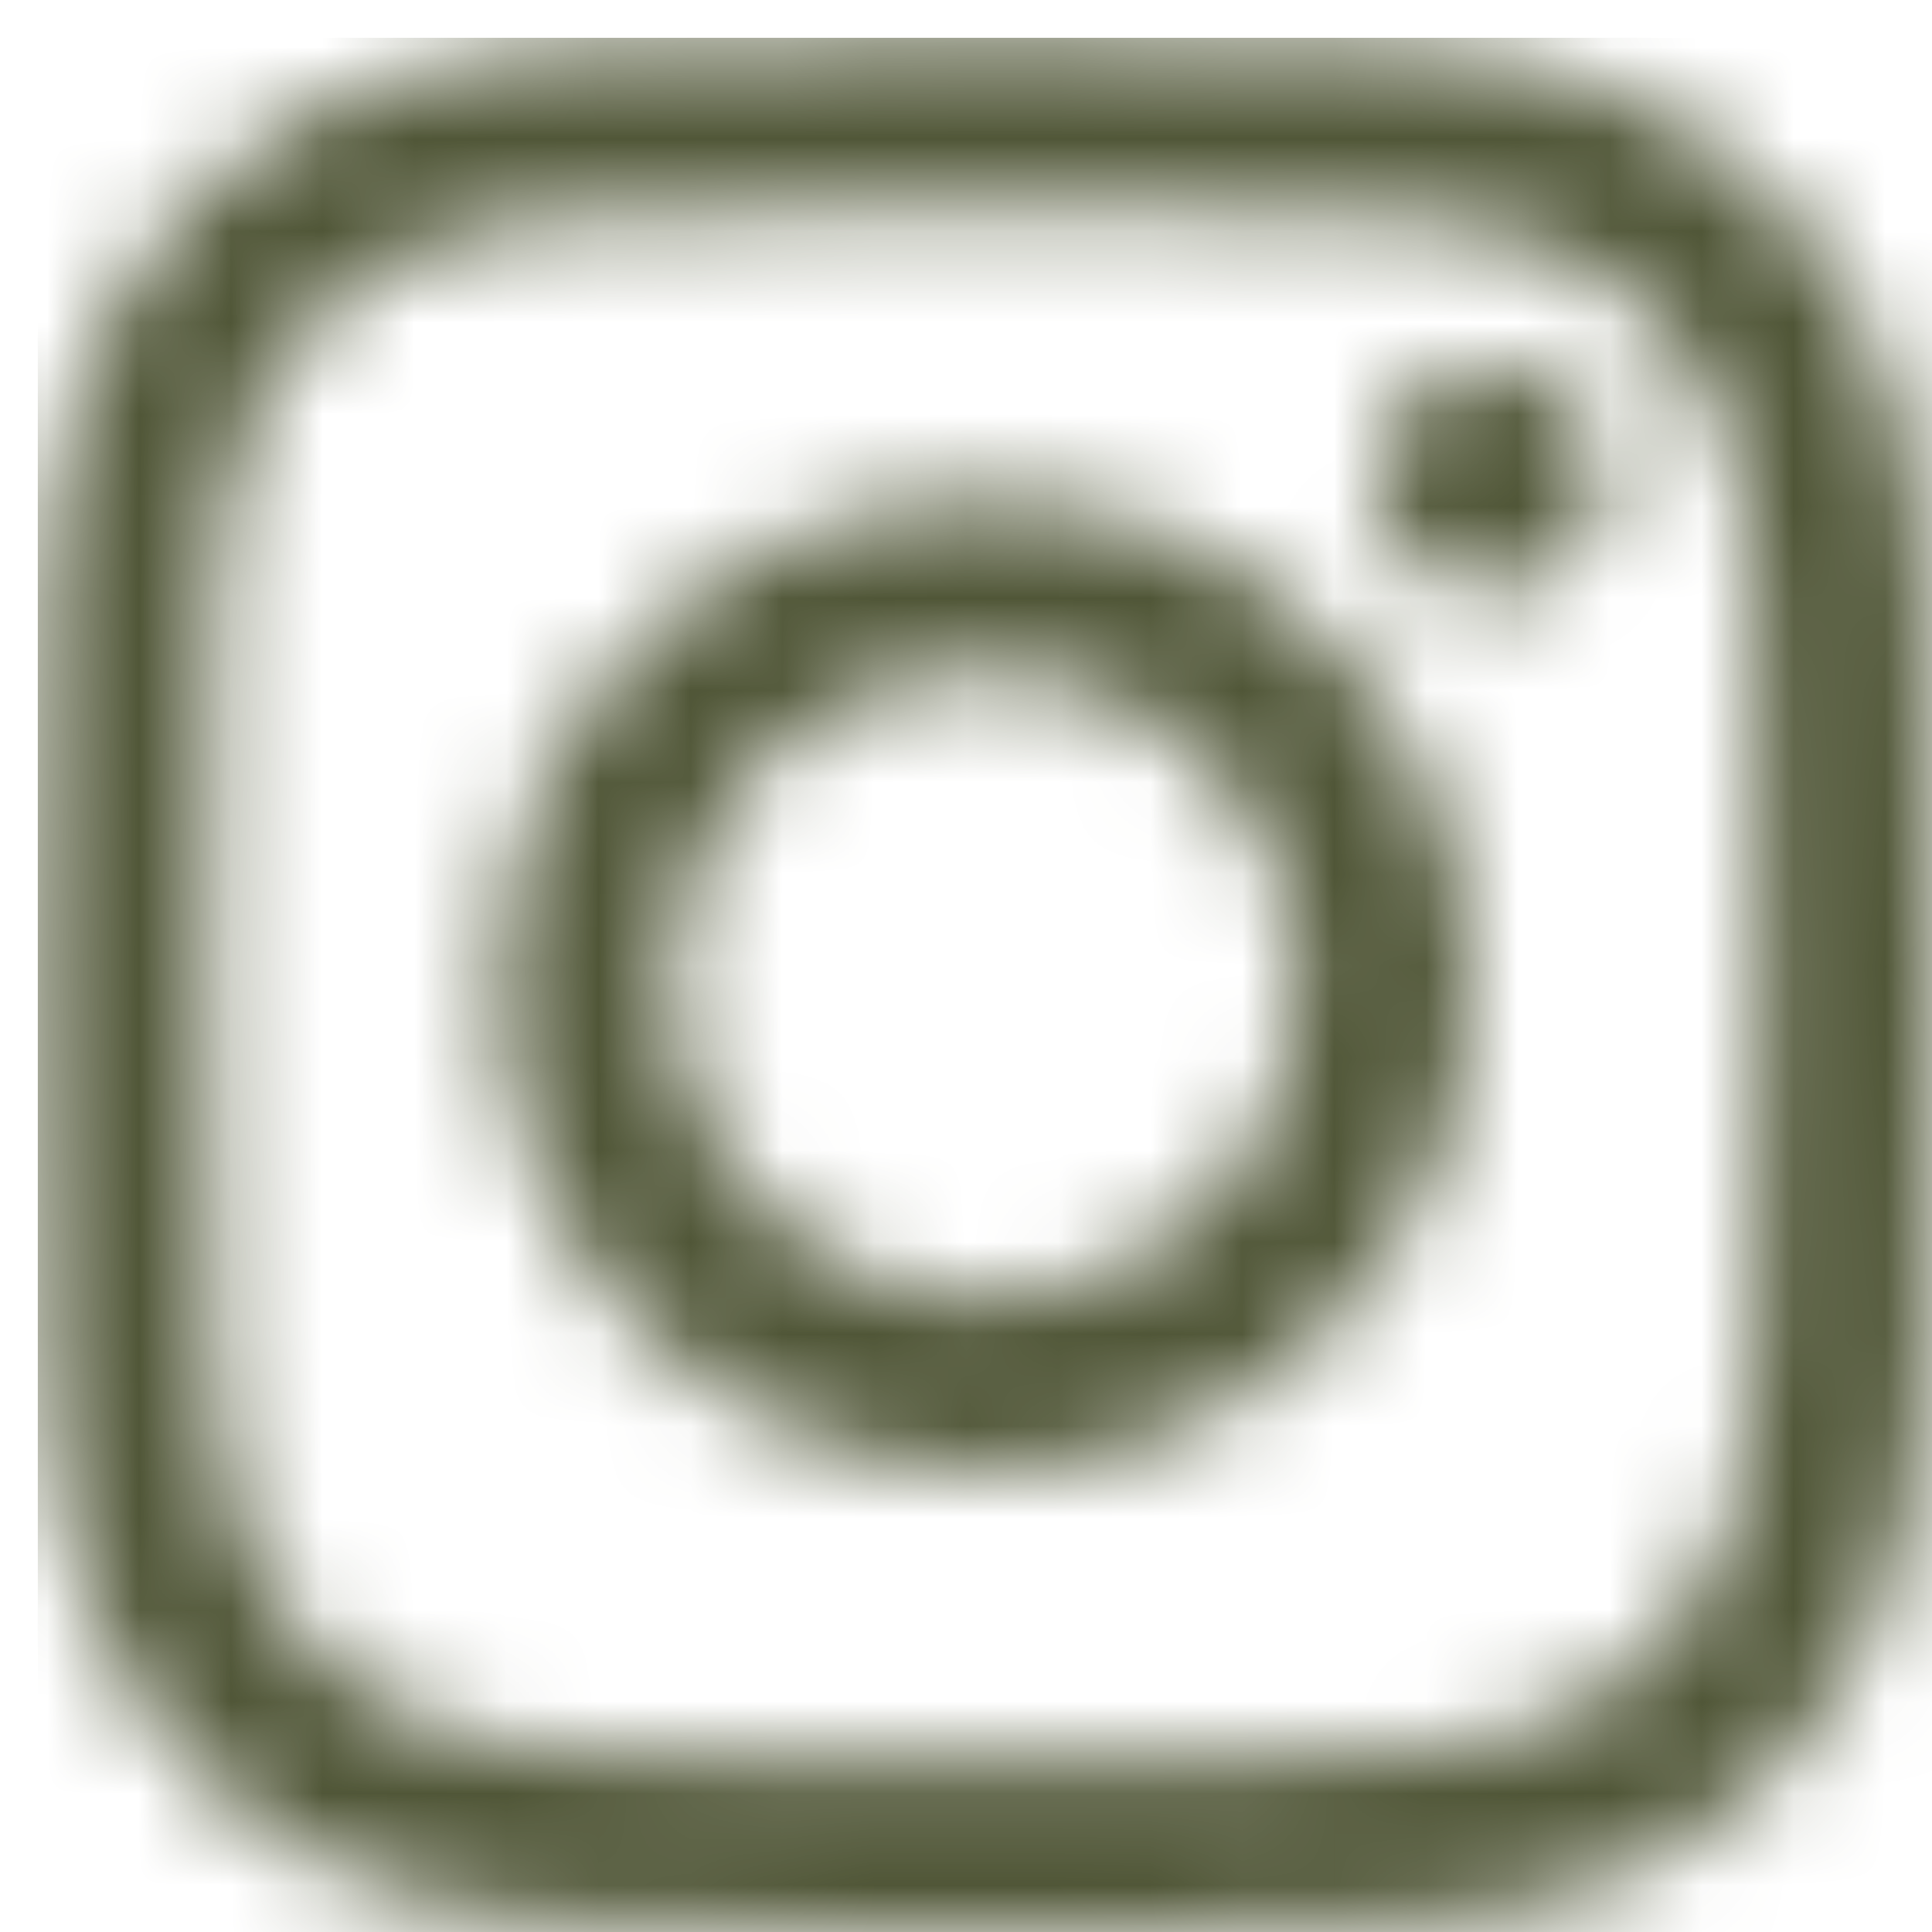 <svg width="21" height="21" viewBox="0 0 21 21" fill="none" xmlns="http://www.w3.org/2000/svg">
<mask id="mask0_585_166" style="mask-type:luminance" maskUnits="userSpaceOnUse" x="0" y="0" width="22" height="21">
<path fill-rule="evenodd" clip-rule="evenodd" d="M10.706 0.411C7.91 0.411 7.559 0.422 6.461 0.473C5.366 0.523 4.617 0.697 3.962 0.951C3.285 1.214 2.711 1.566 2.139 2.138C1.567 2.711 1.215 3.285 0.952 3.962C0.697 4.617 0.523 5.365 0.473 6.461C0.423 7.559 0.411 7.909 0.411 10.705C0.411 13.501 0.423 13.852 0.473 14.95C0.523 16.045 0.697 16.794 0.952 17.449C1.215 18.125 1.567 18.7 2.139 19.272C2.711 19.844 3.285 20.196 3.962 20.459C4.617 20.714 5.366 20.888 6.461 20.938C7.559 20.988 7.91 21 10.706 21C13.502 21 13.852 20.988 14.95 20.938C16.046 20.888 16.794 20.714 17.449 20.459C18.126 20.196 18.7 19.844 19.273 19.272C19.845 18.7 20.197 18.125 20.46 17.449C20.714 16.794 20.888 16.045 20.938 14.95C20.988 13.852 21 13.501 21 10.705C21 7.909 20.988 7.559 20.938 6.461C20.888 5.365 20.714 4.617 20.46 3.962C20.197 3.285 19.845 2.711 19.273 2.138C18.7 1.566 18.126 1.214 17.449 0.951C16.794 0.697 16.046 0.523 14.95 0.473C13.852 0.422 13.502 0.411 10.706 0.411ZM10.706 2.266C13.454 2.266 13.78 2.276 14.866 2.326C15.869 2.371 16.414 2.539 16.777 2.68C17.258 2.867 17.601 3.09 17.961 3.45C18.321 3.81 18.544 4.153 18.731 4.634C18.872 4.997 19.04 5.542 19.085 6.545C19.135 7.631 19.145 7.956 19.145 10.705C19.145 13.454 19.135 13.78 19.085 14.865C19.04 15.869 18.872 16.414 18.731 16.777C18.544 17.257 18.321 17.6 17.961 17.96C17.601 18.321 17.258 18.544 16.777 18.73C16.414 18.871 15.869 19.039 14.866 19.085C13.78 19.134 13.455 19.145 10.706 19.145C7.957 19.145 7.631 19.134 6.546 19.085C5.542 19.039 4.997 18.871 4.634 18.73C4.154 18.544 3.811 18.321 3.451 17.96C3.09 17.6 2.867 17.257 2.68 16.777C2.54 16.414 2.372 15.869 2.326 14.865C2.277 13.78 2.266 13.454 2.266 10.705C2.266 7.956 2.277 7.631 2.326 6.545C2.372 5.542 2.54 4.997 2.68 4.634C2.867 4.153 3.09 3.81 3.451 3.45C3.811 3.09 4.154 2.867 4.634 2.68C4.997 2.539 5.542 2.371 6.546 2.326C7.631 2.276 7.957 2.266 10.706 2.266ZM5.419 10.705C5.419 7.786 7.786 5.419 10.706 5.419C13.625 5.419 15.992 7.786 15.992 10.705C15.992 13.625 13.625 15.992 10.706 15.992C7.786 15.992 5.419 13.625 5.419 10.705ZM10.706 14.137C8.811 14.137 7.274 12.6 7.274 10.705C7.274 8.81 8.811 7.274 10.706 7.274C12.601 7.274 14.137 8.81 14.137 10.705C14.137 12.6 12.601 14.137 10.706 14.137ZM16.201 6.445C16.883 6.445 17.436 5.892 17.436 5.21C17.436 4.528 16.883 3.975 16.201 3.975C15.519 3.975 14.966 4.528 14.966 5.21C14.966 5.892 15.519 6.445 16.201 6.445Z" fill="white"/>
</mask>
<g mask="url(#mask0_585_166)">
<rect x="0.411" y="0.411" width="20.589" height="20.589" fill="#505637"/>
</g>
</svg>
